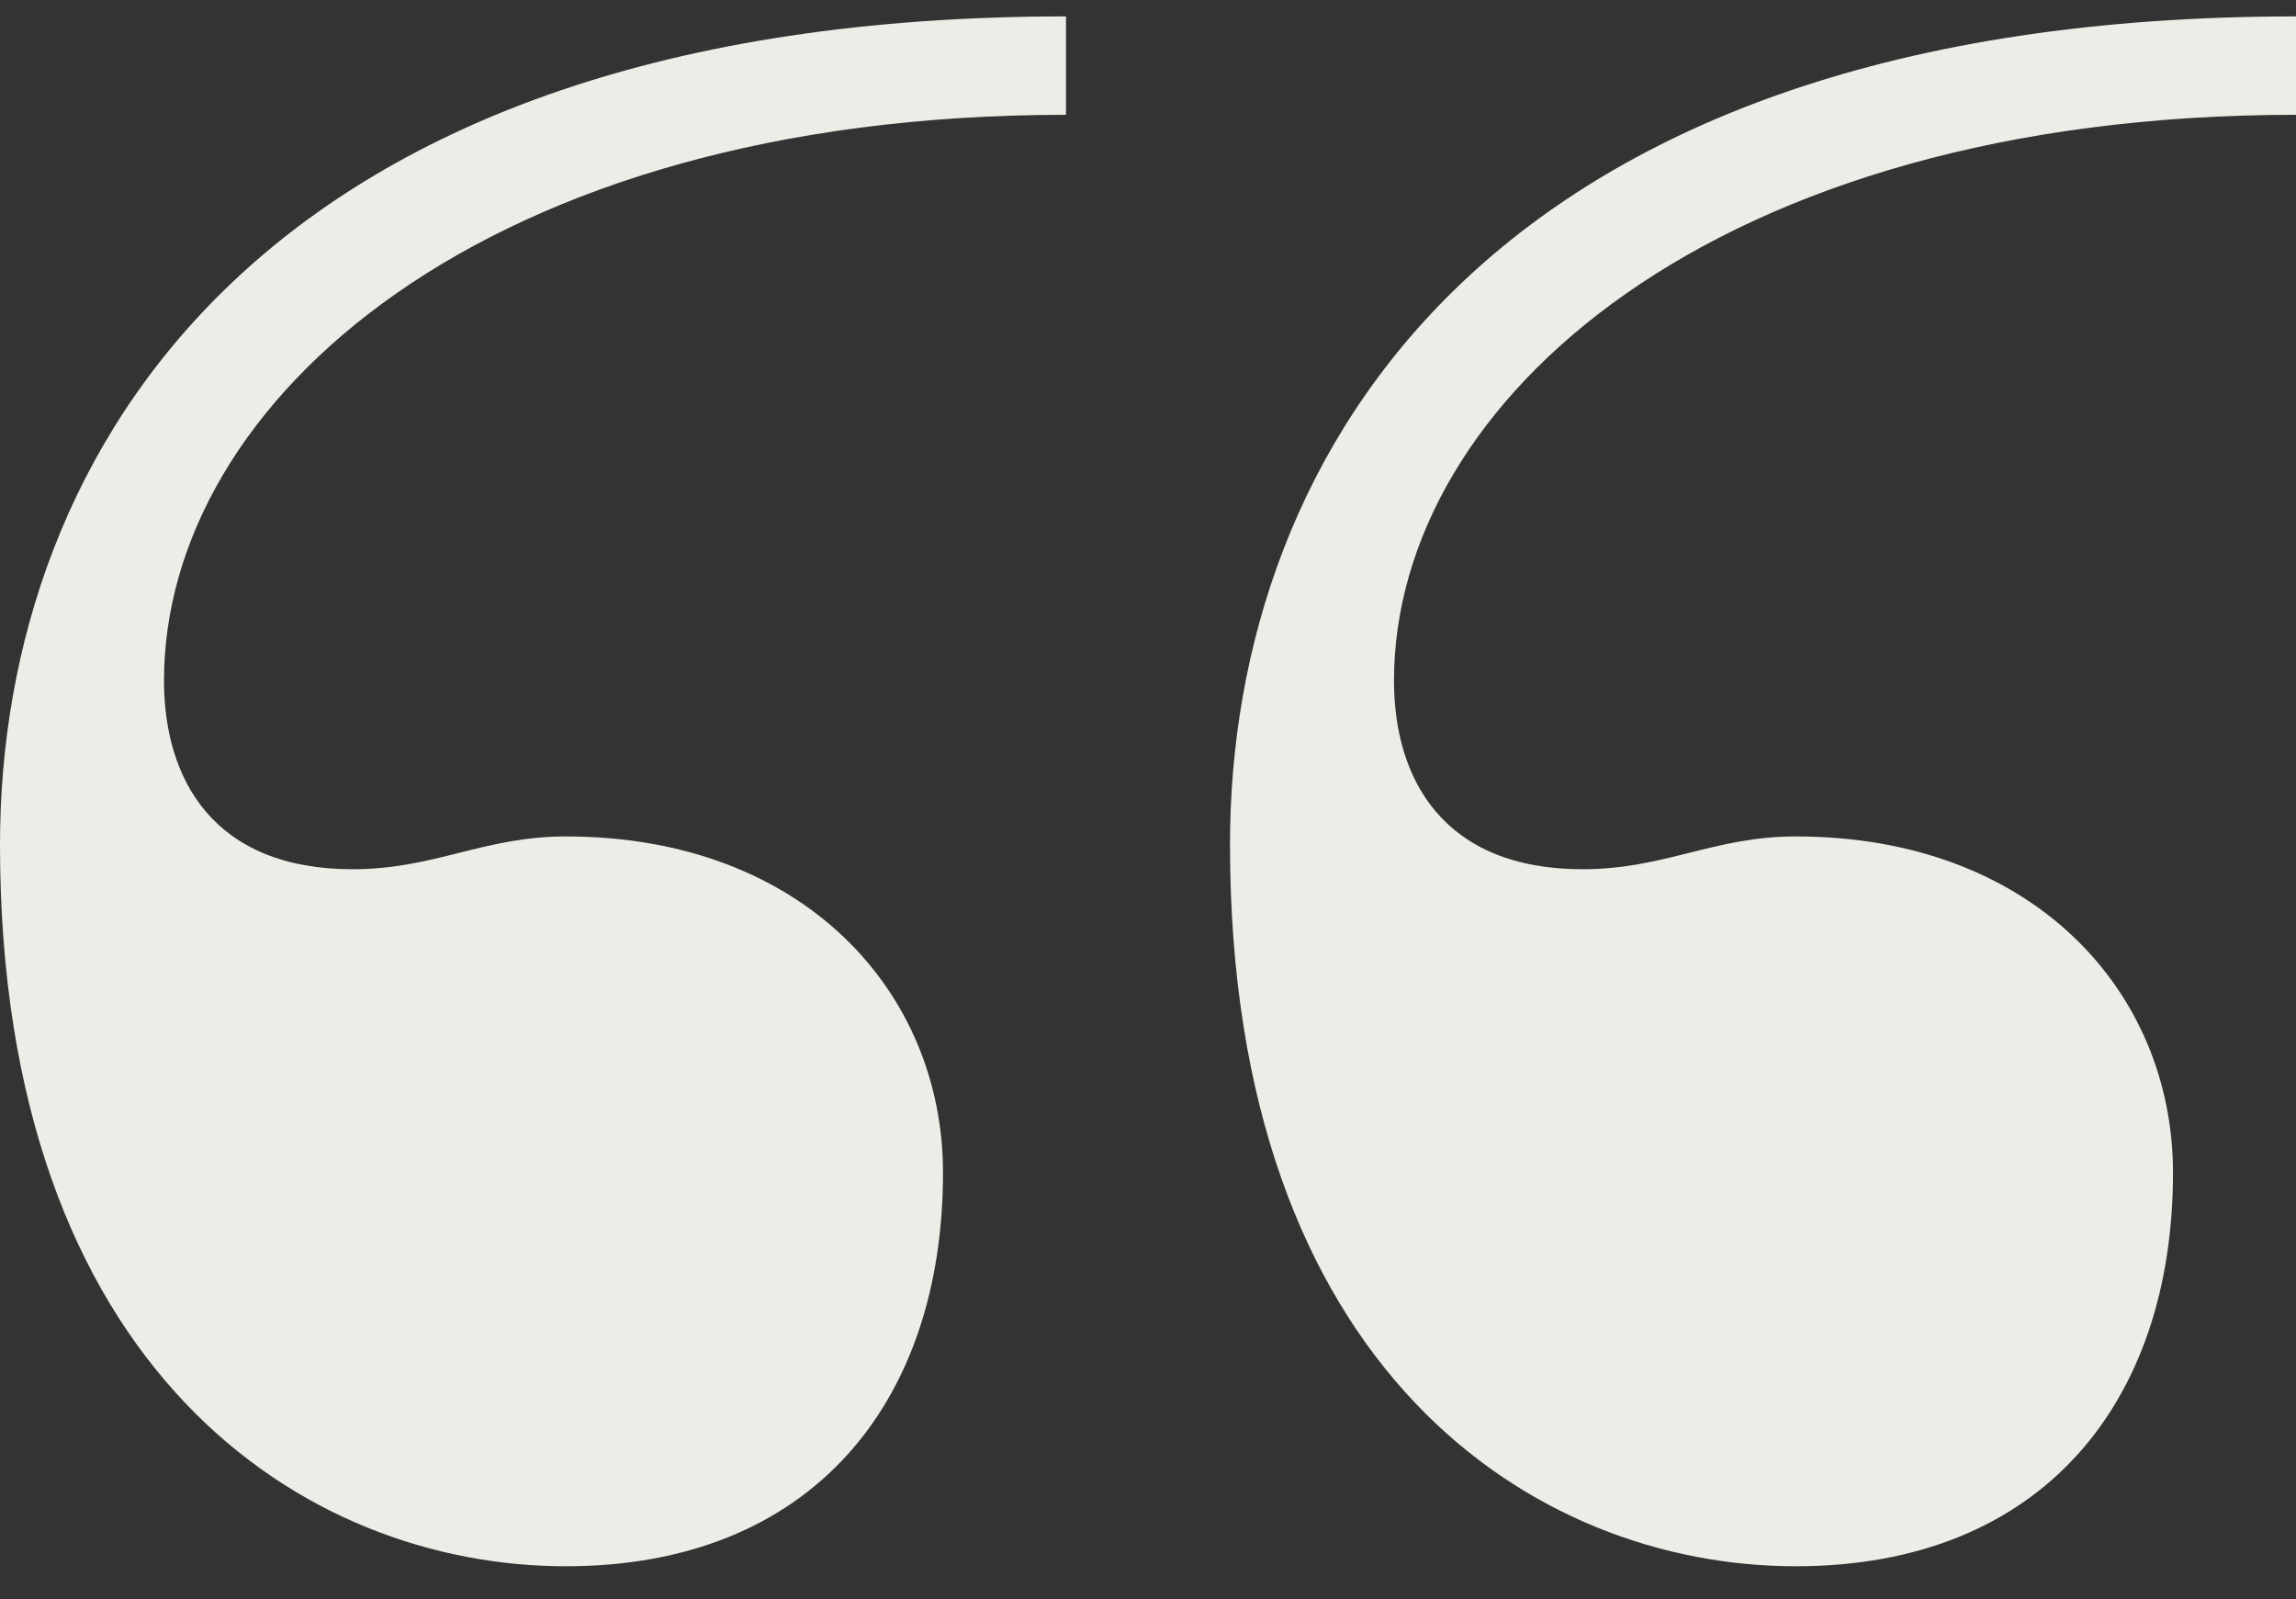 <svg width="56" height="39" viewBox="0 0 56 39" fill="none" xmlns="http://www.w3.org/2000/svg">
<rect x="0" y="0" width="56" height="39" fill="#333333" stroke="none"/>
<path d="M13.8 38.2C19.8 38.2 23 34.2 23 28.6C23 24.2 19.6 20.4 13.8 20.4C11.8 20.4 10.6 21.2 8.6 21.2C5.2 21.2 4 19 4 16.6C4 9.8 11.8 2.8 26 2.8V0.4C6.4 0.4 1.01328e-06 11 1.01328e-06 20.6C1.01328e-06 33.4 7.4 38.2 13.8 38.2ZM43.8 38.2C49.8 38.2 53 34.2 53 28.6C53 24.2 49.6 20.4 43.8 20.4C41.8 20.4 40.6 21.2 38.6 21.2C35.2 21.2 34 19 34 16.6C34 9.8 41.8 2.8 56 2.8V0.4C36.4 0.4 30 11 30 20.6C30 33.4 37.4 38.2 43.8 38.2Z" fill="#EEECE6"/>
</svg>
